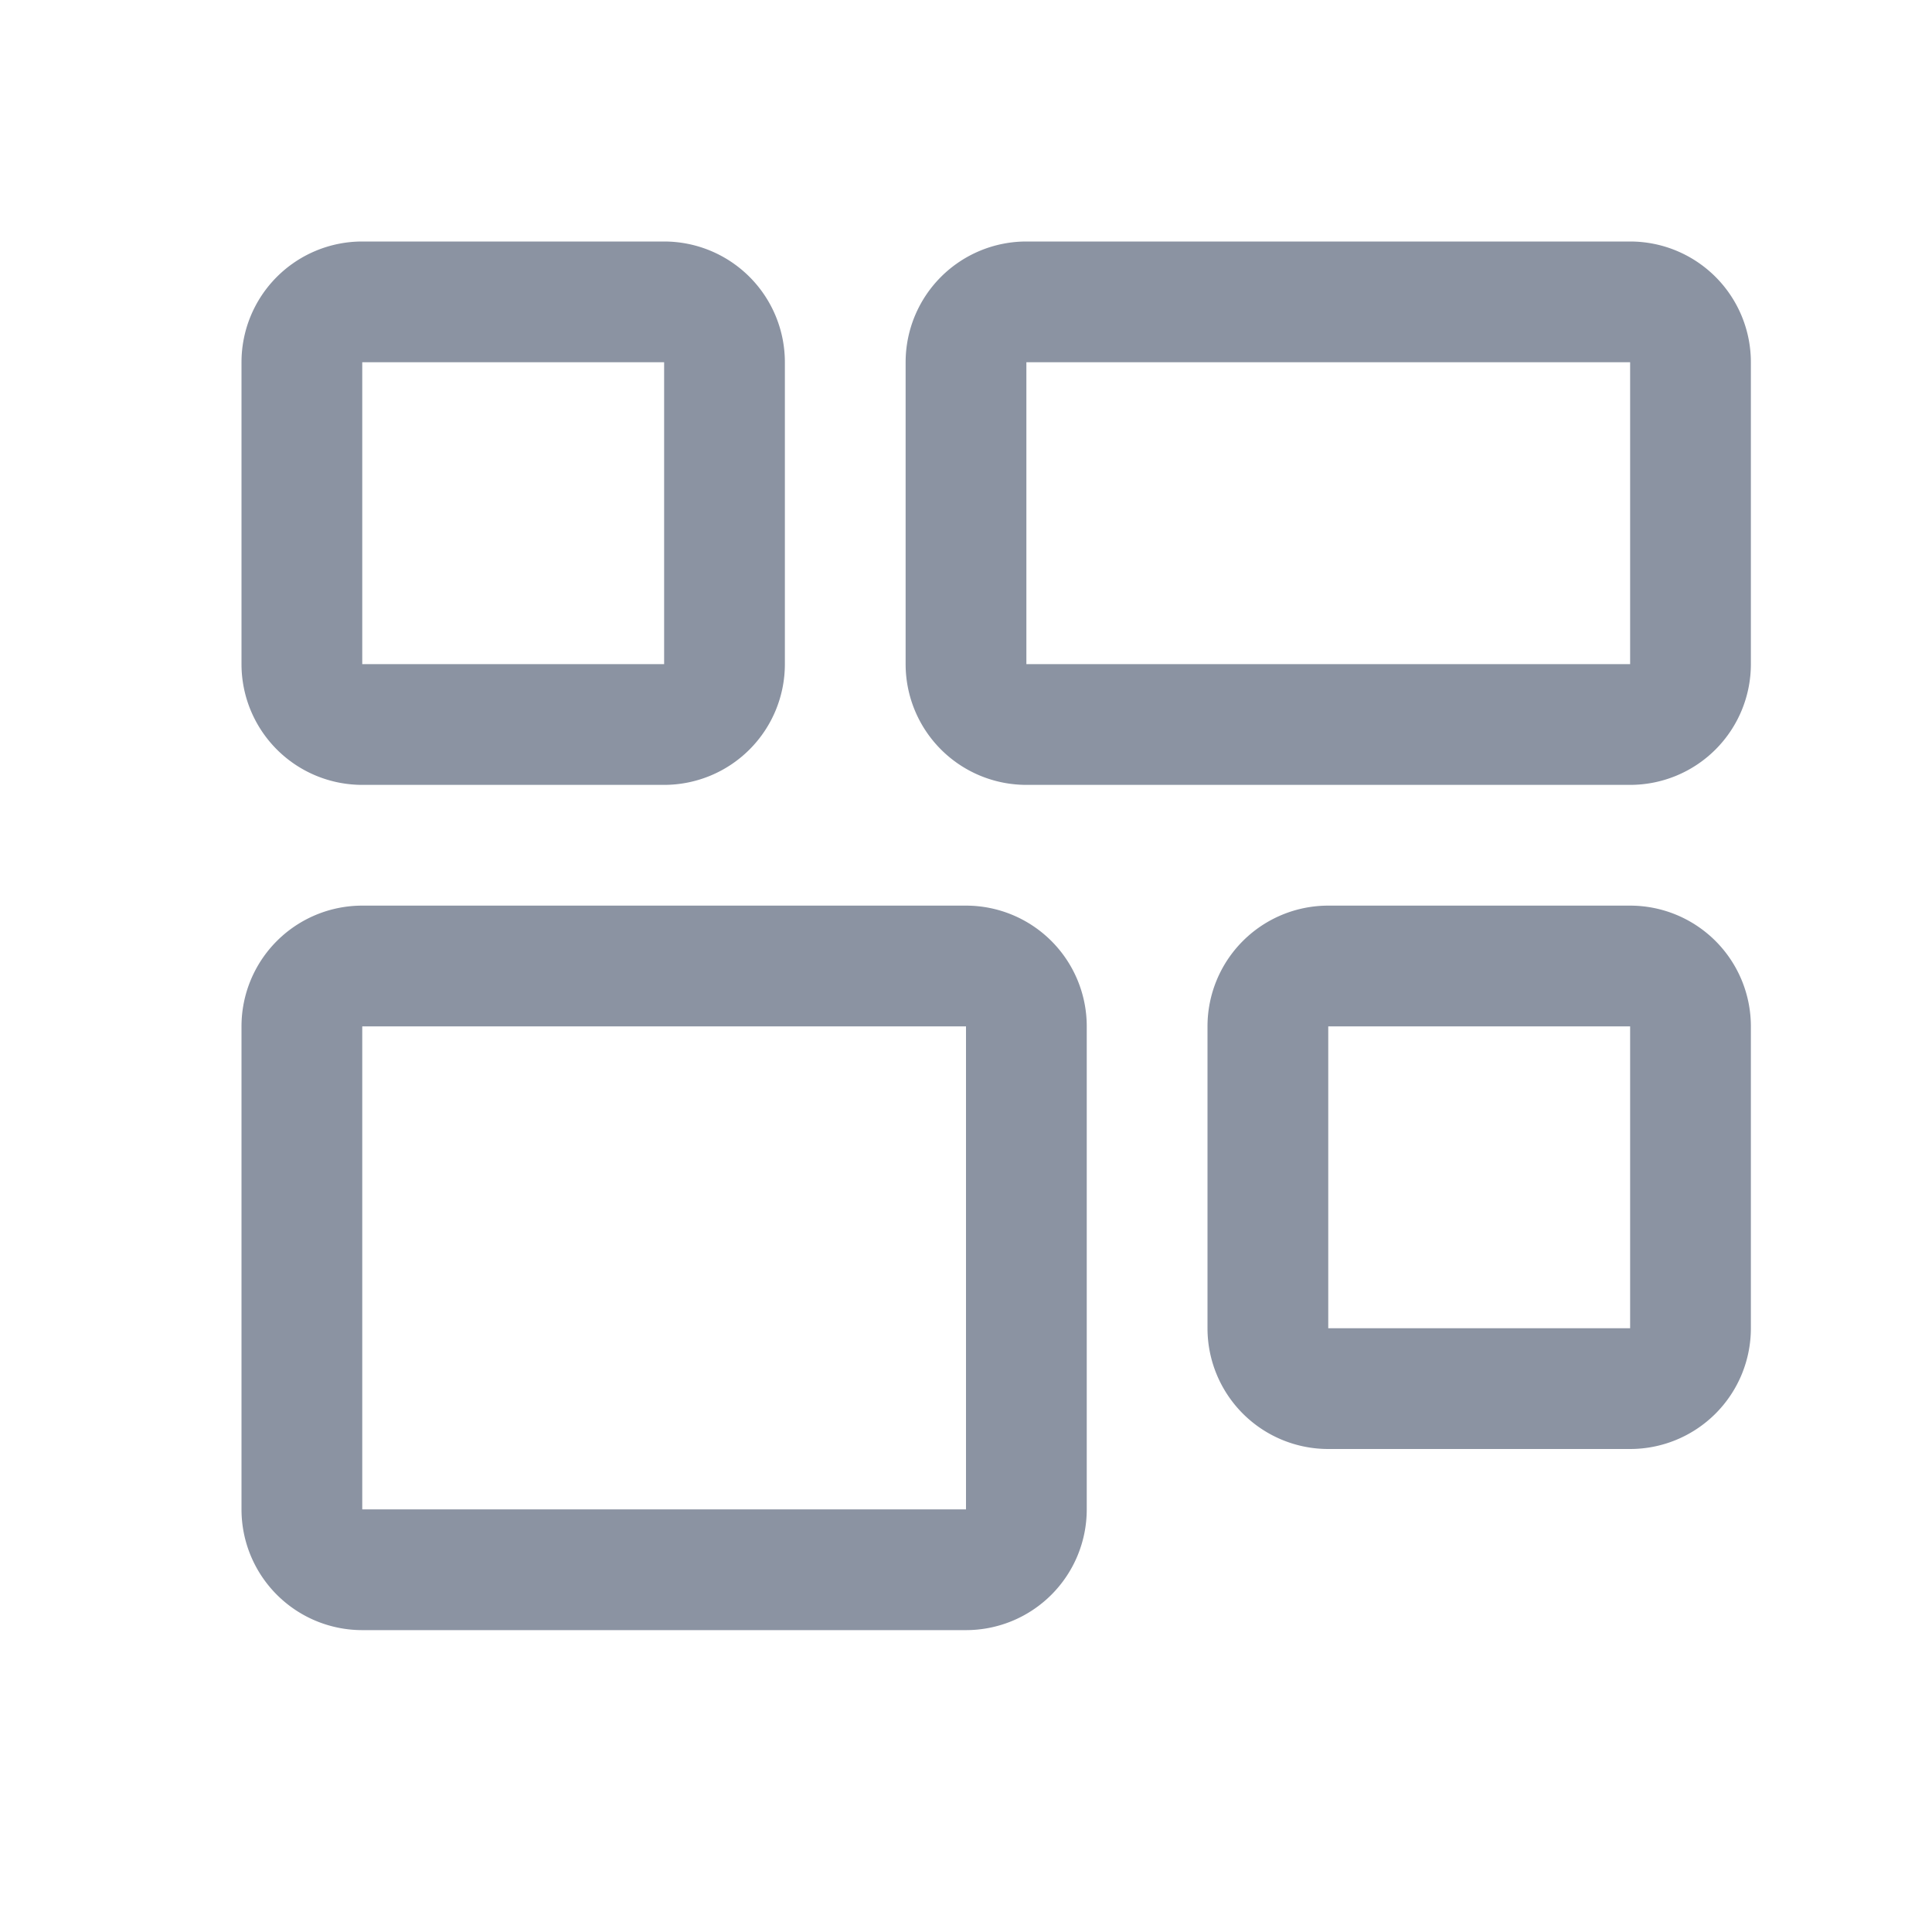 <?xml version="1.0" standalone="no"?>
<svg xmlns:xlink="http://www.w3.org/1999/xlink" fill="#000000" width="128" height="128" viewBox="0 0 32 32" id="icon" xmlns="http://www.w3.org/2000/svg">

<defs fill="#8b93a2" style="">

<style fill="#8b93a2" style="">.cls-1{fill:none;}</style>

</defs>

<title fill="#8b93a2" style="">workspace</title>

<path d="M16,17v8H6V17H16m0-2H6a2,2,0,0,0-2,2v8a2,2,0,0,0,2,2H16a2,2,0,0,0,2-2V17a2,2,0,0,0-2-2Z" fill="#8b93a2" style=""/>

<path d="M27,6v5H17V6H27m0-2H17a2,2,0,0,0-2,2v5a2,2,0,0,0,2,2H27a2,2,0,0,0,2-2V6a2,2,0,0,0-2-2Z" fill="#8b93a2" style=""/>

<path d="M27,17v5H22V17h5m0-2H22a2,2,0,0,0-2,2v5a2,2,0,0,0,2,2h5a2,2,0,0,0,2-2V17a2,2,0,0,0-2-2Z" fill="#8b93a2" style=""/>

<path d="M11,6v5H6V6h5m0-2H6A2,2,0,0,0,4,6v5a2,2,0,0,0,2,2h5a2,2,0,0,0,2-2V6a2,2,0,0,0-2-2Z" fill="#8b93a2" style=""/>

<g id="_Rectangle_" data-name="&lt;Rectangle&gt;" fill="#8b93a2" style="">

<rect class="cls-1" width="32" height="32" fill="#8b93a2" style=""/>

</g>

</svg>